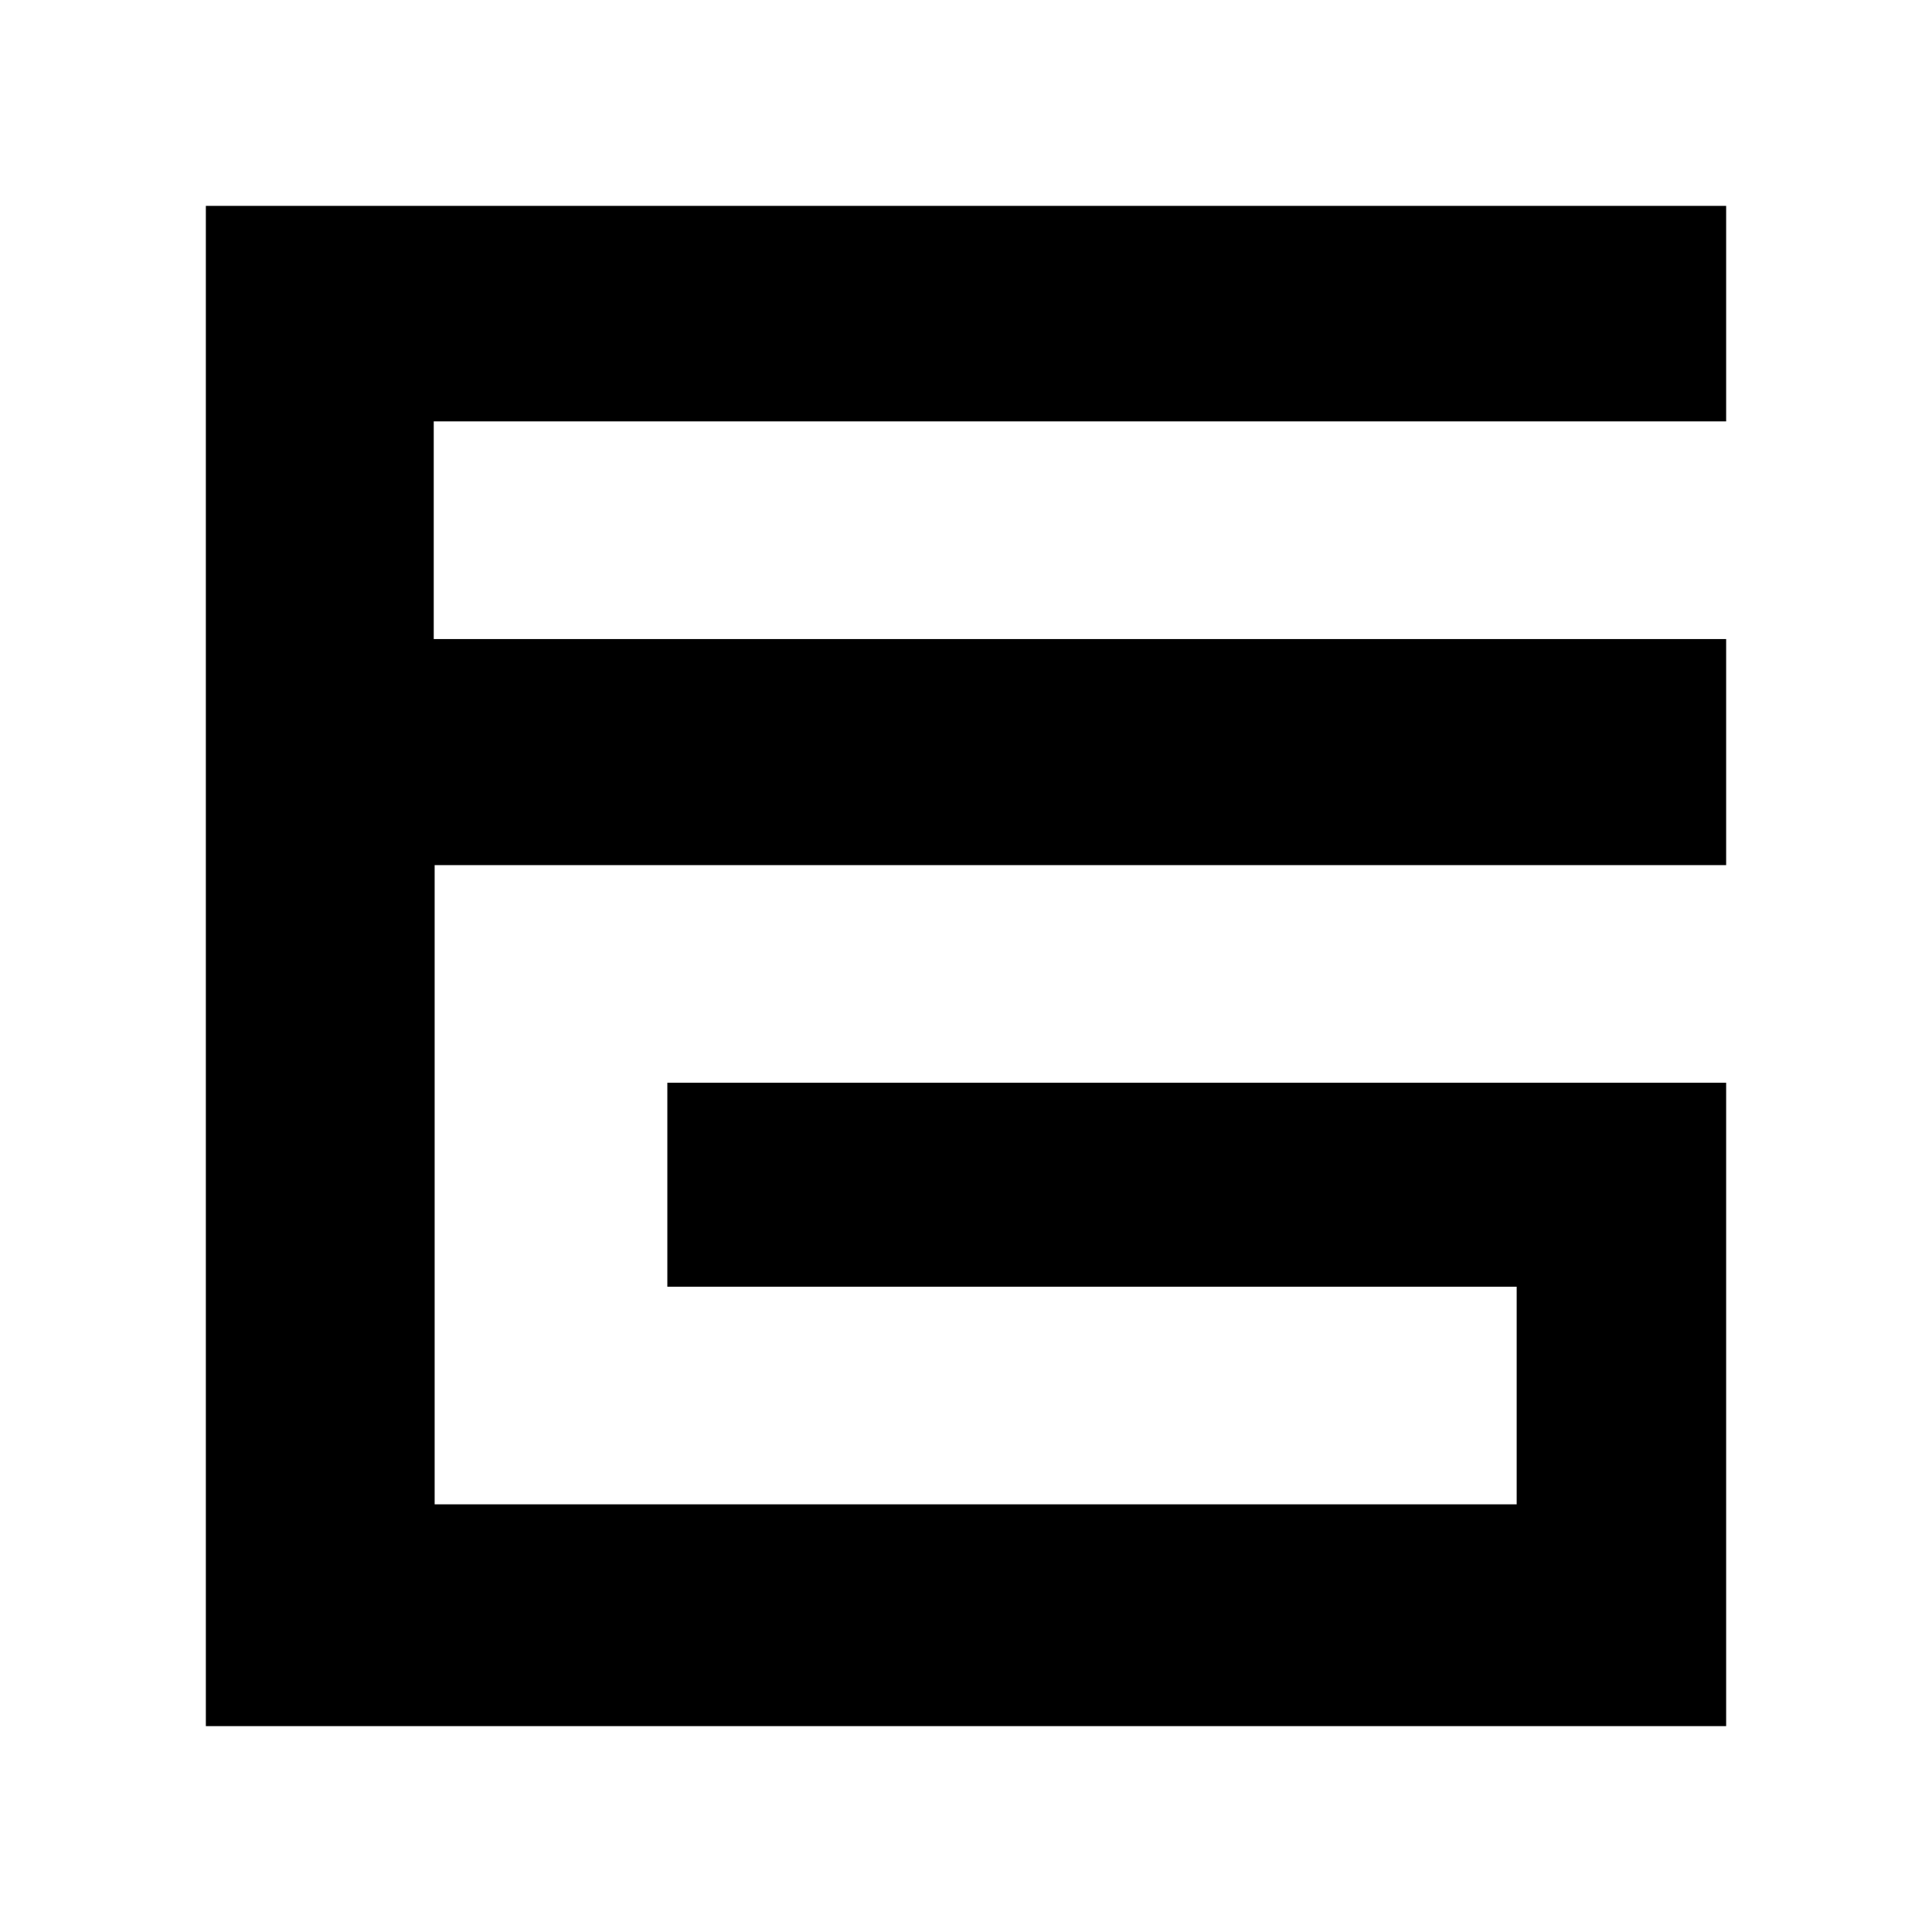 <?xml version="1.0" encoding="UTF-8"?>
<svg data-bbox="0 0 213.05 213.05" viewBox="0 0 213.05 213.05" xmlns="http://www.w3.org/2000/svg" data-type="color">
    <g>
        <path fill="#ffffff" d="M213.05 0v213.05H0V0z" data-color="1"/>
        <path fill="#ffffff" d="M35.11 177.94V35.11h.31v47.77h142.52v.11H35.52v94.95z" data-color="1"/>
        <path d="M190.35 22.7H22.7v167.65h167.65V119.4H73.59v22.49h93.66v24H47.93V95.4h142.42V70.47H47.83v-24h142.52z" fill="#000000" data-color="2"/>
    </g>
</svg>
